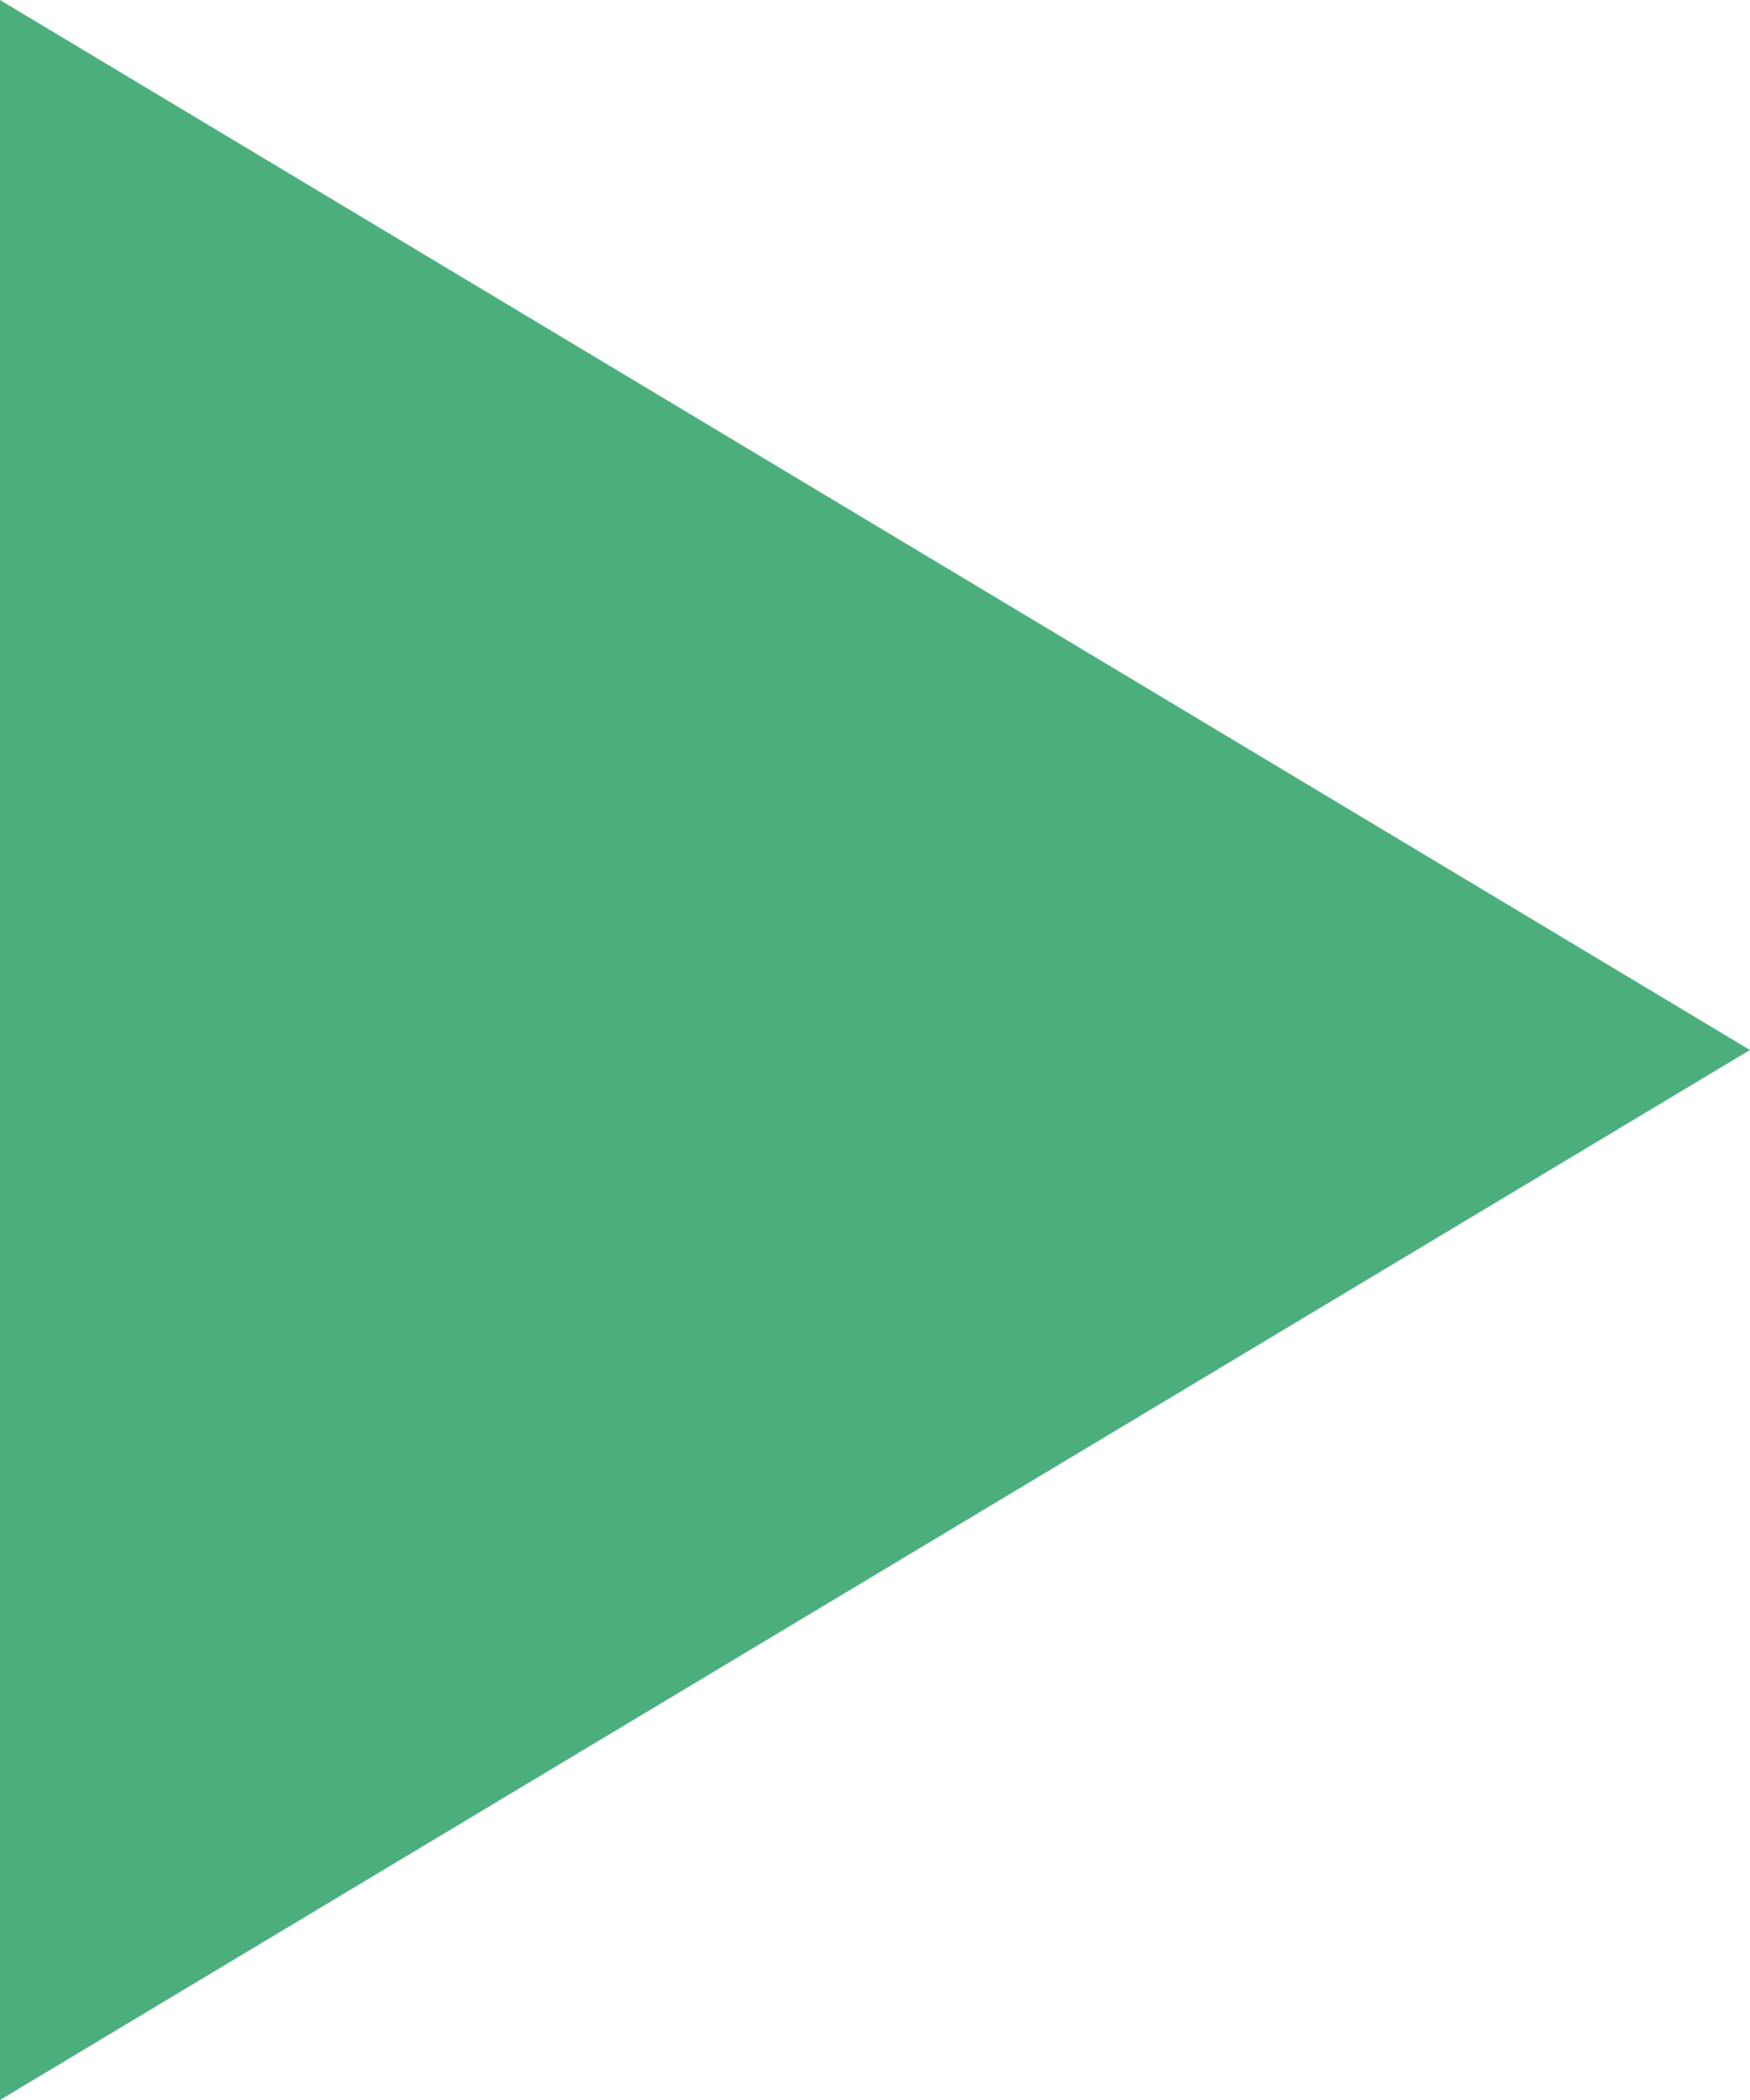 <?xml version="1.0" encoding="UTF-8"?> <svg xmlns="http://www.w3.org/2000/svg" width="20" height="24" viewBox="0 0 20 24" fill="none"> <path d="M20 12L-3.93422e-07 24L6.55651e-07 -8.74228e-07L20 12Z" fill="#4DAE7D"></path> </svg> 